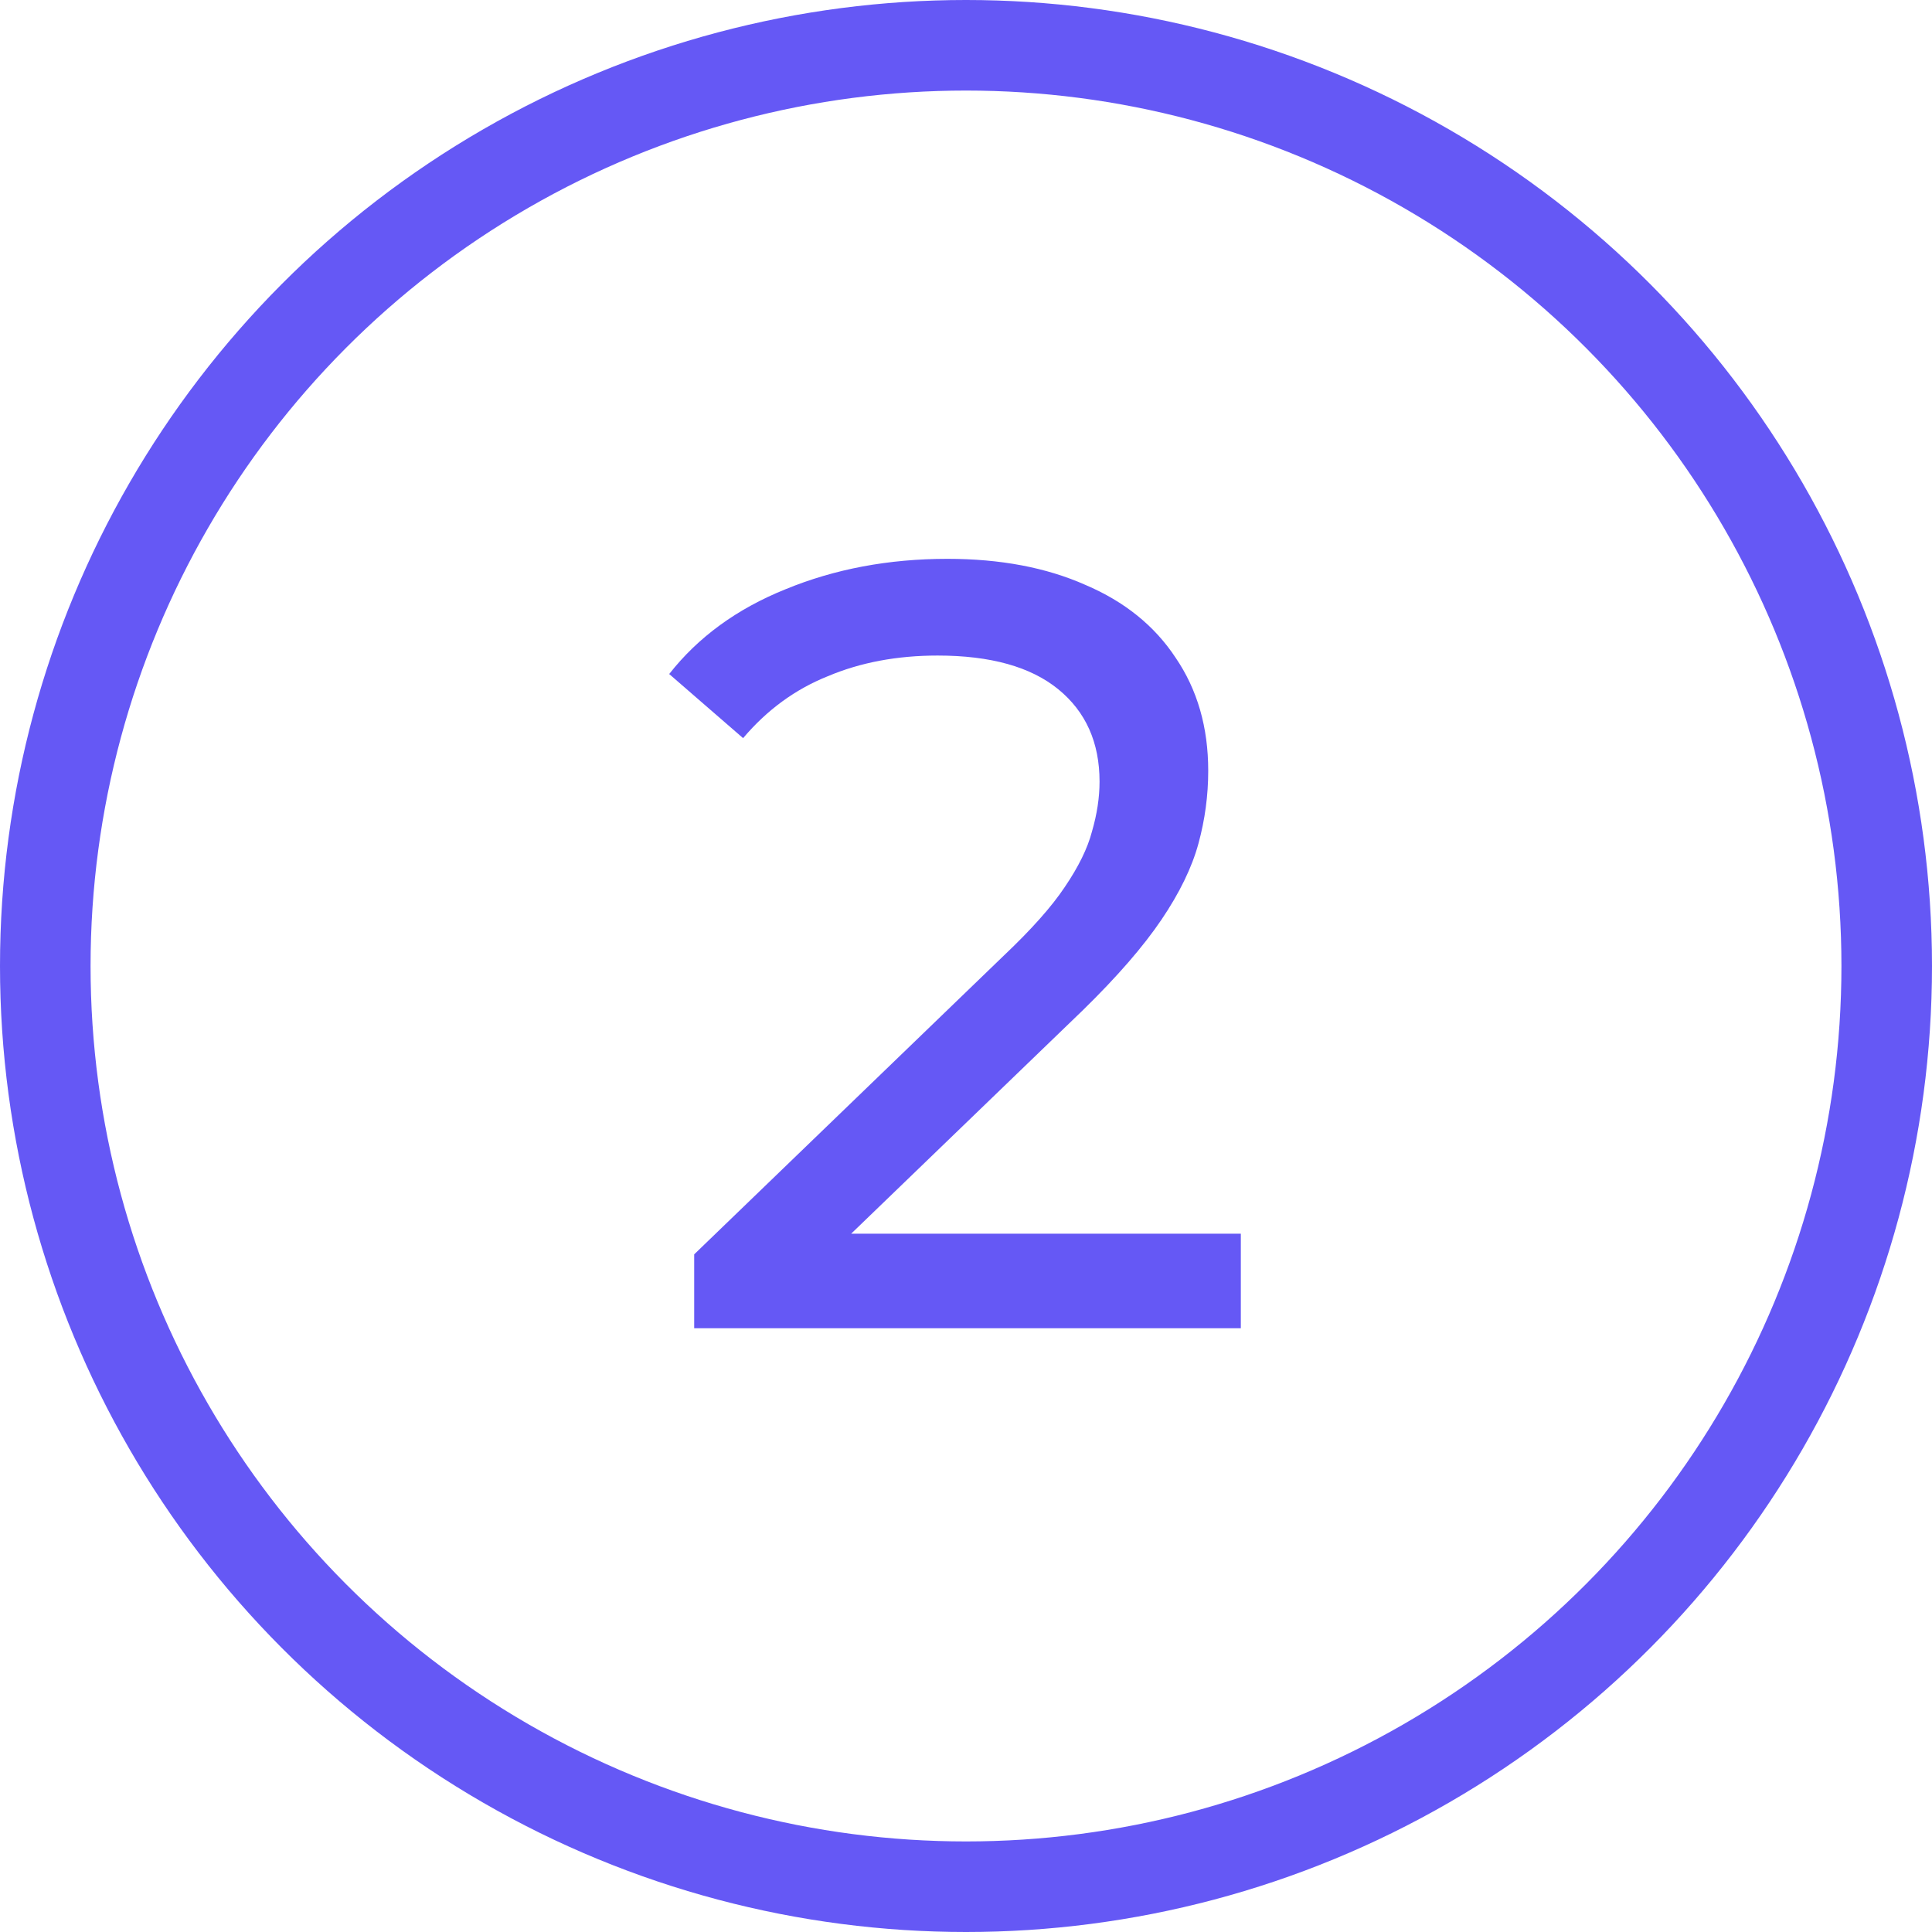<svg xmlns="http://www.w3.org/2000/svg" width="64" height="64" viewBox="0 0 64 64" fill="none"><circle cx="32" cy="32" r="30.5" stroke="#6558F5" stroke-width="3"></circle><path d="M22.996 44V41.552L33.256 31.652C34.168 30.788 34.84 30.032 35.272 29.384C35.728 28.712 36.028 28.1 36.172 27.548C36.34 26.972 36.424 26.42 36.424 25.892C36.424 24.596 35.968 23.576 35.056 22.832C34.144 22.088 32.812 21.716 31.06 21.716C29.716 21.716 28.504 21.944 27.424 22.4C26.344 22.832 25.408 23.516 24.616 24.452L22.168 22.328C23.128 21.104 24.412 20.168 26.02 19.52C27.652 18.848 29.44 18.512 31.384 18.512C33.136 18.512 34.66 18.8 35.956 19.376C37.252 19.928 38.248 20.732 38.944 21.788C39.664 22.844 40.024 24.092 40.024 25.532C40.024 26.348 39.916 27.152 39.7 27.944C39.484 28.736 39.076 29.576 38.476 30.464C37.876 31.352 37.012 32.348 35.884 33.452L26.74 42.272L25.876 40.868H41.104V44H22.996Z" fill="#6558F5"></path></svg>